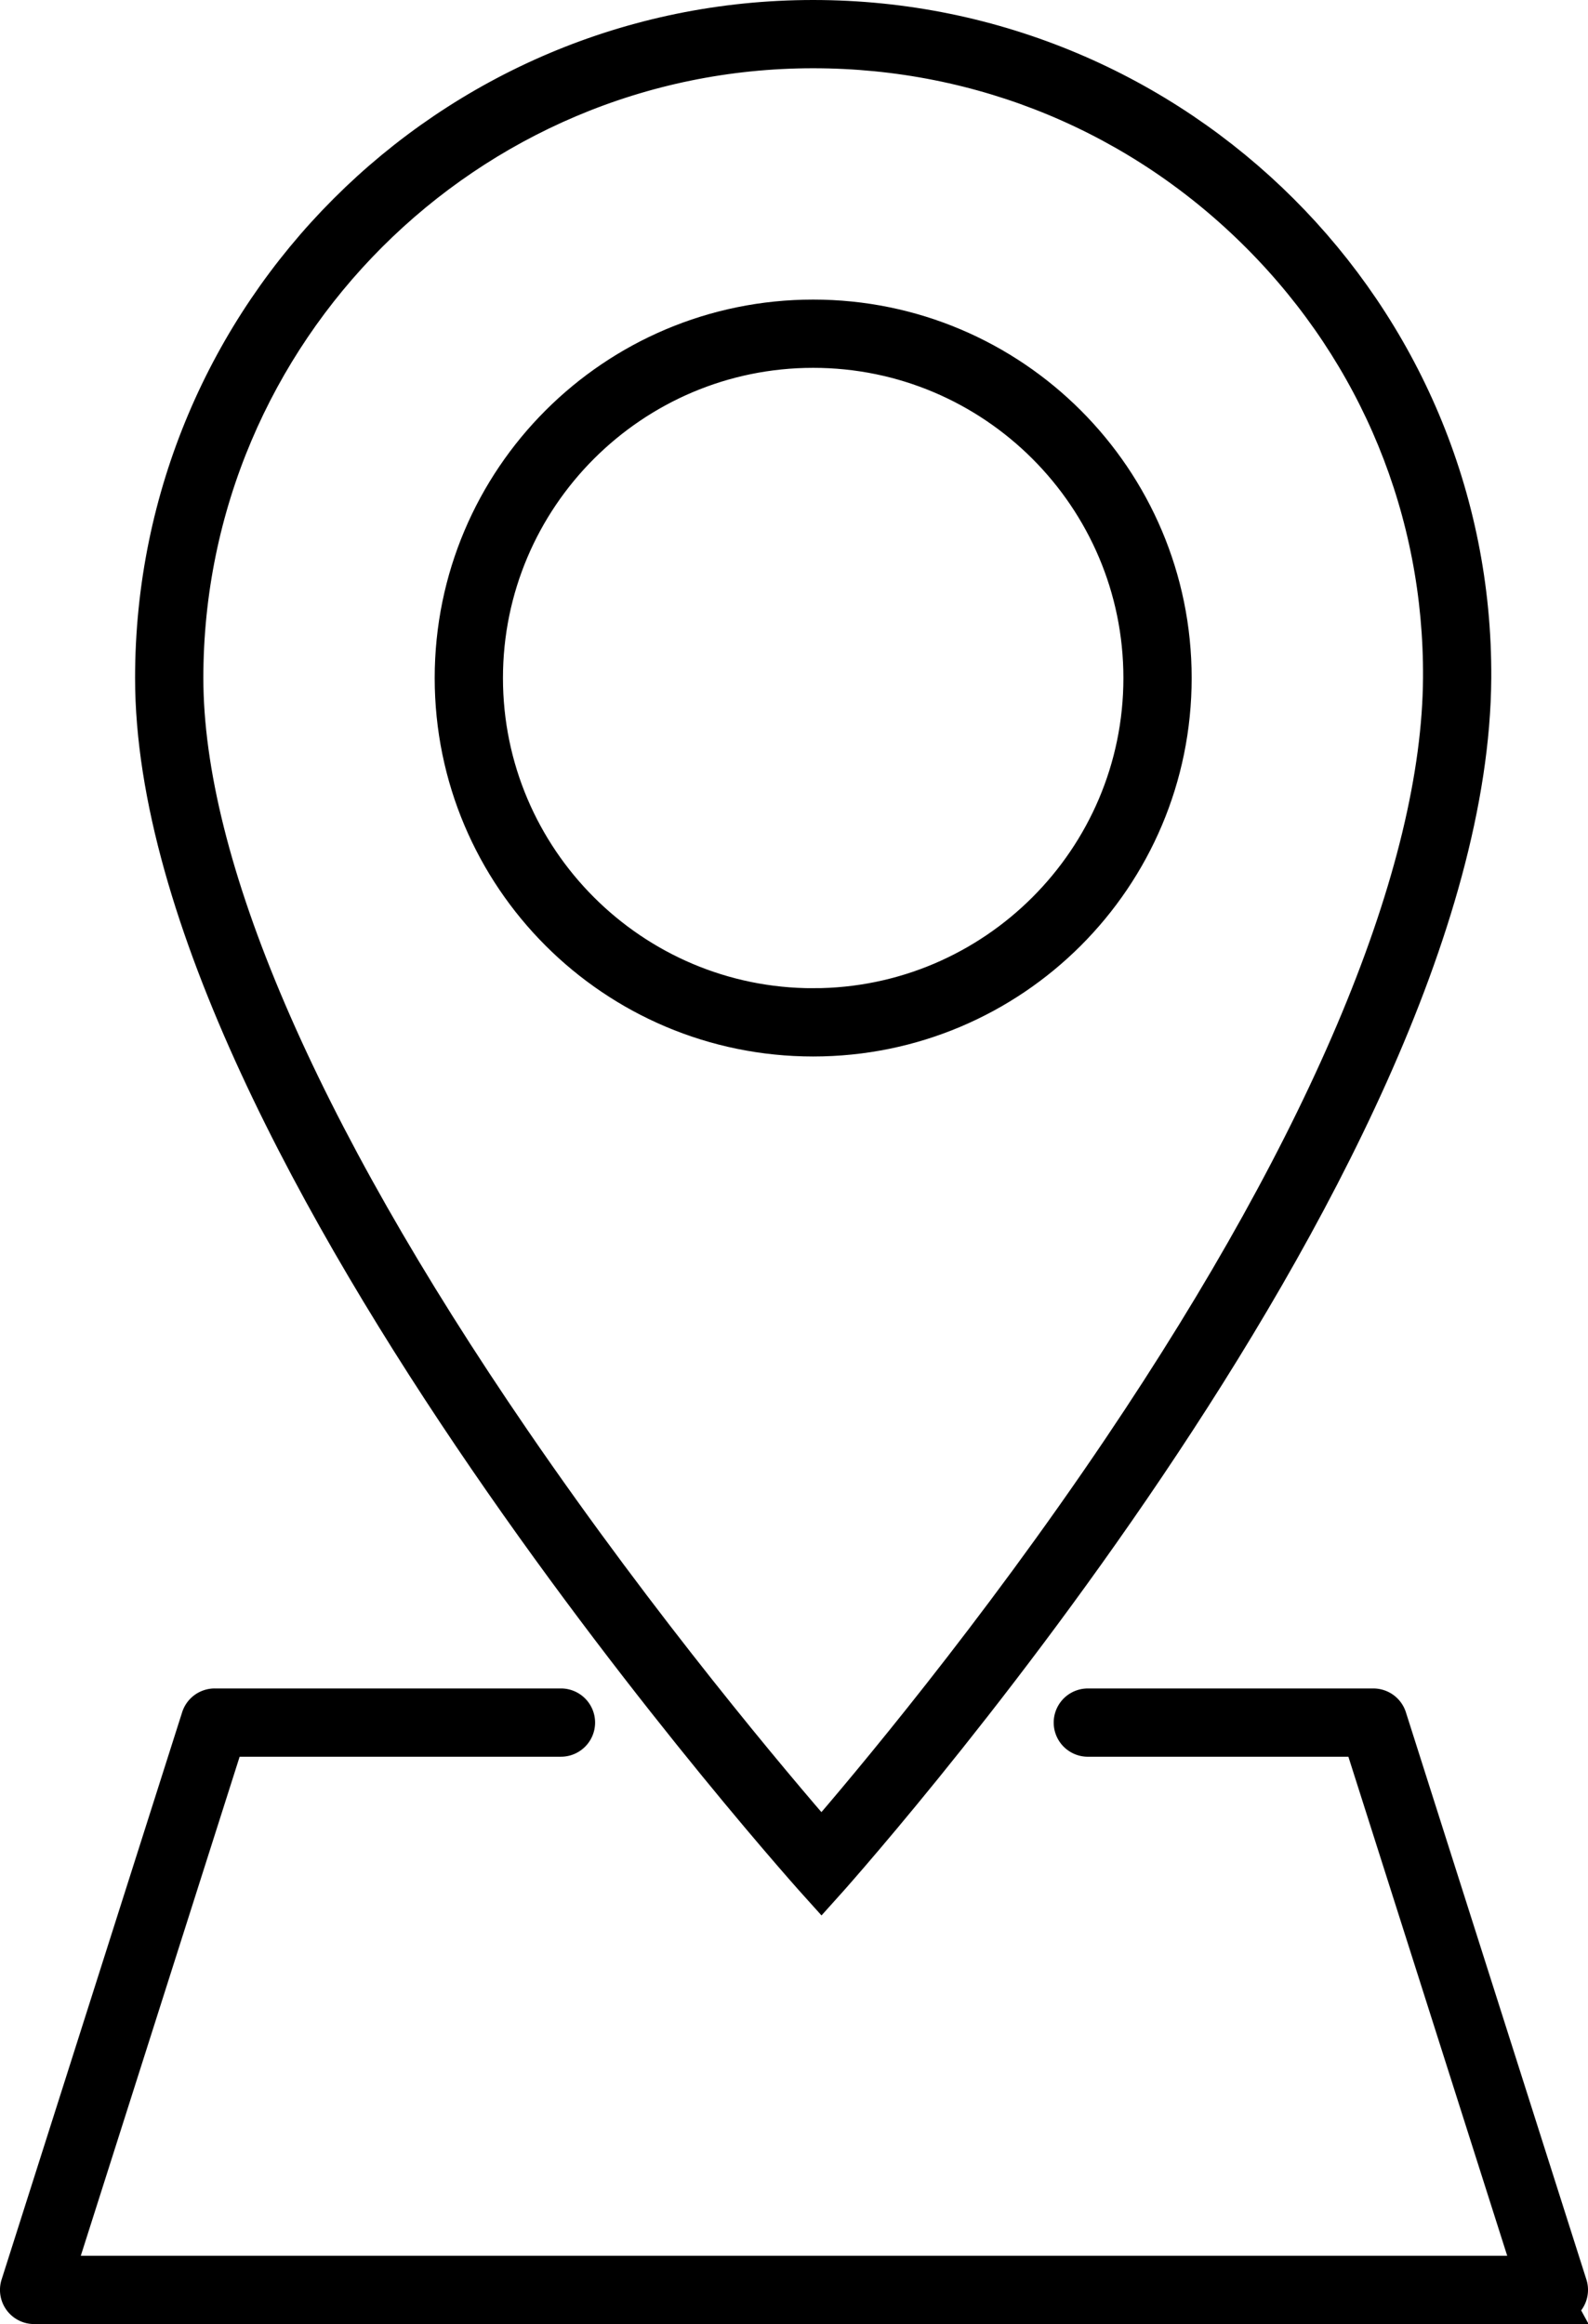 <svg xmlns="http://www.w3.org/2000/svg" viewBox="0 0 3080 4507.95"><defs><style>.cls-1{stroke:#000;stroke-miterlimit:10;stroke-width:80px;}.cls-2{fill:none;}</style></defs><g id="レイヤー_2" data-name="レイヤー 2"><g id="img"><path class="cls-1" d="M3013.8,4468H66.2a26.21,26.21,0,0,1-25-34.15L391.4,3333.37a26.22,26.22,0,0,1,25-18.26H1088a26.2,26.2,0,0,1,0,52.4H435.54L102,4415.54H2978l-333.5-1048h-534.6a26.2,26.2,0,1,1,0-52.4h553.76a26.22,26.22,0,0,1,25,18.26L3038.77,4433.8a26.21,26.21,0,0,1-25,34.15Z"/><circle class="cls-2" cx="1577.2" cy="1315.19" r="641.69"/><path class="cls-2" d="M2447.13,454.24C2215.2,220.91,1906.26,92.4,1577.2,92.4,903,92.4,354.41,640.94,354.41,1315.19c0,361.89,219.86,874.18,635.8,1481.47,252.5,368.66,507.81,670.25,603.06,779.72,93.24-107.67,340.12-401.29,584.71-764.55,404.62-600.94,619.71-1118.58,622-1497C2802,990.8,2676.64,685.15,2447.13,454.24Zm-869.93,1555c-383.34,0-694.09-310.76-694.09-694.09S1193.86,621.1,1577.2,621.1s694.09,310.75,694.09,694.09S1960.54,2009.28,1577.2,2009.28Z"/><path class="cls-1" d="M1577.2,40C872.93,40,302,610.92,302,1315.19c0,911.57,1291.33,2340.53,1291.33,2340.53s1253.27-1389.2,1259.05-2340.53C2856.66,610.93,2281.47,40,1577.2,40Zm16.07,3536.38c-95.25-109.47-350.56-411.06-603.06-779.72-415.94-607.29-635.8-1119.58-635.8-1481.47C354.41,640.94,903,92.4,1577.2,92.4c329.06,0,638,128.51,869.93,361.84C2676.64,685.15,2802,990.8,2800,1314.87c-2.29,378.38-217.38,896-622,1497C1933.39,3175.09,1686.51,3468.71,1593.27,3576.38Z"/><path class="cls-1" d="M1577.2,621.1c-383.34,0-694.09,310.75-694.09,694.09s310.75,694.09,694.09,694.09,694.09-310.76,694.09-694.09S1960.54,621.1,1577.2,621.1Zm0,1335.77c-353.83,0-641.69-287.86-641.69-641.68S1223.37,673.5,1577.2,673.5s641.69,287.86,641.69,641.69S1931,1956.87,1577.2,1956.87Z"/></g></g></svg>